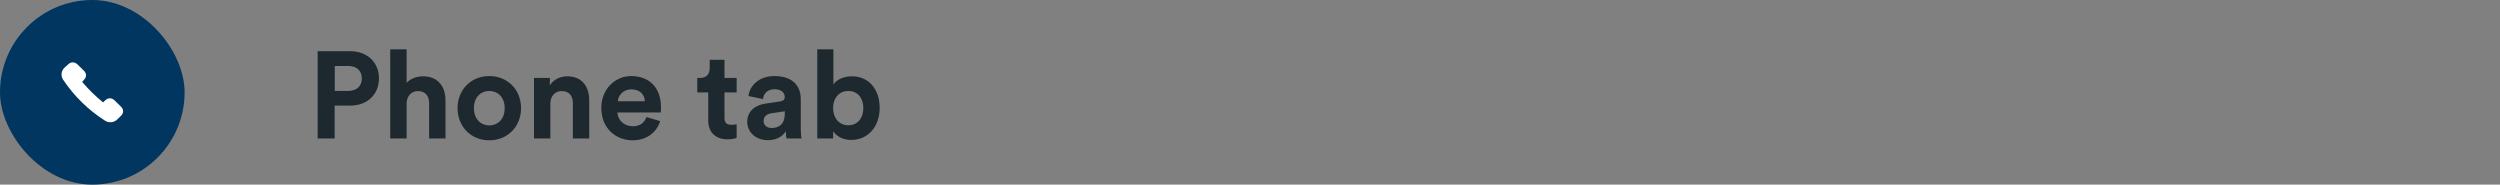 <svg width="325" height="24" viewBox="0 0 325 24" fill="none" xmlns="http://www.w3.org/2000/svg">
<rect x="0" y="0" width="325" height="24" fill="#808080" stroke="none"/>
<rect width="24" height="24" rx="12" fill="#003660"/>
<path d="M10.93 10.362C11.098 10.198 11.182 9.993 11.182 9.788C11.182 9.583 11.098 9.379 10.93 9.215L10.05 8.354C9.715 8.026 9.212 8.026 8.877 8.354L8.374 8.805C7.955 9.215 7.872 9.87 8.207 10.362C9.631 12.493 11.475 14.296 13.654 15.69C14.156 16.017 14.827 15.935 15.246 15.526L15.749 15.034C16.084 14.706 16.084 14.214 15.749 13.886L14.869 13.026C14.534 12.698 14.031 12.698 13.696 13.026L13.402 13.313C12.397 12.493 11.517 11.633 10.679 10.649L10.93 10.362Z" fill="white"/>
<path d="M43.52 11.824V8.576H45.264C46.368 8.576 47.04 9.2 47.04 10.208C47.04 11.184 46.368 11.824 45.264 11.824H43.52ZM45.536 13.728C47.776 13.728 49.264 12.256 49.264 10.192C49.264 8.144 47.776 6.656 45.536 6.656H41.296V18H43.504V13.728H45.536ZM52.858 13.376C52.906 12.512 53.434 11.84 54.33 11.84C55.354 11.84 55.786 12.528 55.786 13.408V18H57.914V13.04C57.914 11.312 56.986 9.92 54.986 9.92C54.234 9.92 53.37 10.176 52.858 10.784V6.416H50.73V18H52.858V13.376ZM63.609 16.304C62.569 16.304 61.609 15.536 61.609 14.064C61.609 12.576 62.569 11.824 63.609 11.824C64.65 11.824 65.609 12.576 65.609 14.064C65.609 15.552 64.65 16.304 63.609 16.304ZM63.609 9.888C61.258 9.888 59.481 11.632 59.481 14.064C59.481 16.48 61.258 18.24 63.609 18.24C65.962 18.24 67.737 16.48 67.737 14.064C67.737 11.632 65.962 9.888 63.609 9.888ZM71.545 13.472C71.545 12.56 72.089 11.84 73.017 11.84C74.041 11.84 74.473 12.528 74.473 13.408V18H76.601V13.04C76.601 11.312 75.705 9.92 73.753 9.92C72.905 9.92 71.961 10.288 71.481 11.104V10.128H69.417V18H71.545V13.472ZM80.313 13.168C80.361 12.448 80.969 11.616 82.073 11.616C83.289 11.616 83.801 12.384 83.833 13.168H80.313ZM84.041 15.216C83.785 15.92 83.241 16.416 82.249 16.416C81.193 16.416 80.313 15.664 80.265 14.624H85.897C85.897 14.592 85.929 14.272 85.929 13.968C85.929 11.44 84.473 9.888 82.041 9.888C80.025 9.888 78.169 11.52 78.169 14.032C78.169 16.688 80.073 18.24 82.233 18.24C84.169 18.24 85.417 17.104 85.817 15.744L84.041 15.216ZM94.182 7.776H92.262V8.88C92.262 9.584 91.878 10.128 91.046 10.128H90.646V12.016H92.07V15.68C92.07 17.2 93.03 18.112 94.566 18.112C95.19 18.112 95.574 18 95.766 17.92V16.16C95.654 16.192 95.366 16.224 95.11 16.224C94.502 16.224 94.182 16 94.182 15.312V12.016H95.766V10.128H94.182V7.776ZM97.14 15.856C97.14 17.088 98.164 18.224 99.844 18.224C101.012 18.224 101.764 17.68 102.164 17.056C102.164 17.36 102.196 17.792 102.244 18H104.196C104.148 17.728 104.1 17.168 104.1 16.752V12.88C104.1 11.296 103.172 9.888 100.676 9.888C98.564 9.888 97.428 11.248 97.3 12.48L99.188 12.88C99.252 12.192 99.764 11.6 100.692 11.6C101.588 11.6 102.02 12.064 102.02 12.624C102.02 12.896 101.876 13.12 101.428 13.184L99.492 13.472C98.18 13.664 97.14 14.448 97.14 15.856ZM100.292 16.64C99.604 16.64 99.268 16.192 99.268 15.728C99.268 15.12 99.7 14.816 100.244 14.736L102.02 14.464V14.816C102.02 16.208 101.188 16.64 100.292 16.64ZM108.309 18V17.04C108.725 17.712 109.557 18.192 110.645 18.192C112.885 18.192 114.357 16.416 114.357 14.032C114.357 11.696 113.029 9.92 110.725 9.92C109.557 9.92 108.693 10.432 108.341 10.992V6.416H106.245V18H108.309ZM112.229 14.048C112.229 15.488 111.365 16.288 110.277 16.288C109.205 16.288 108.309 15.472 108.309 14.048C108.309 12.608 109.205 11.824 110.277 11.824C111.365 11.824 112.229 12.608 112.229 14.048Z" fill="#1D292E"/>
</svg>
